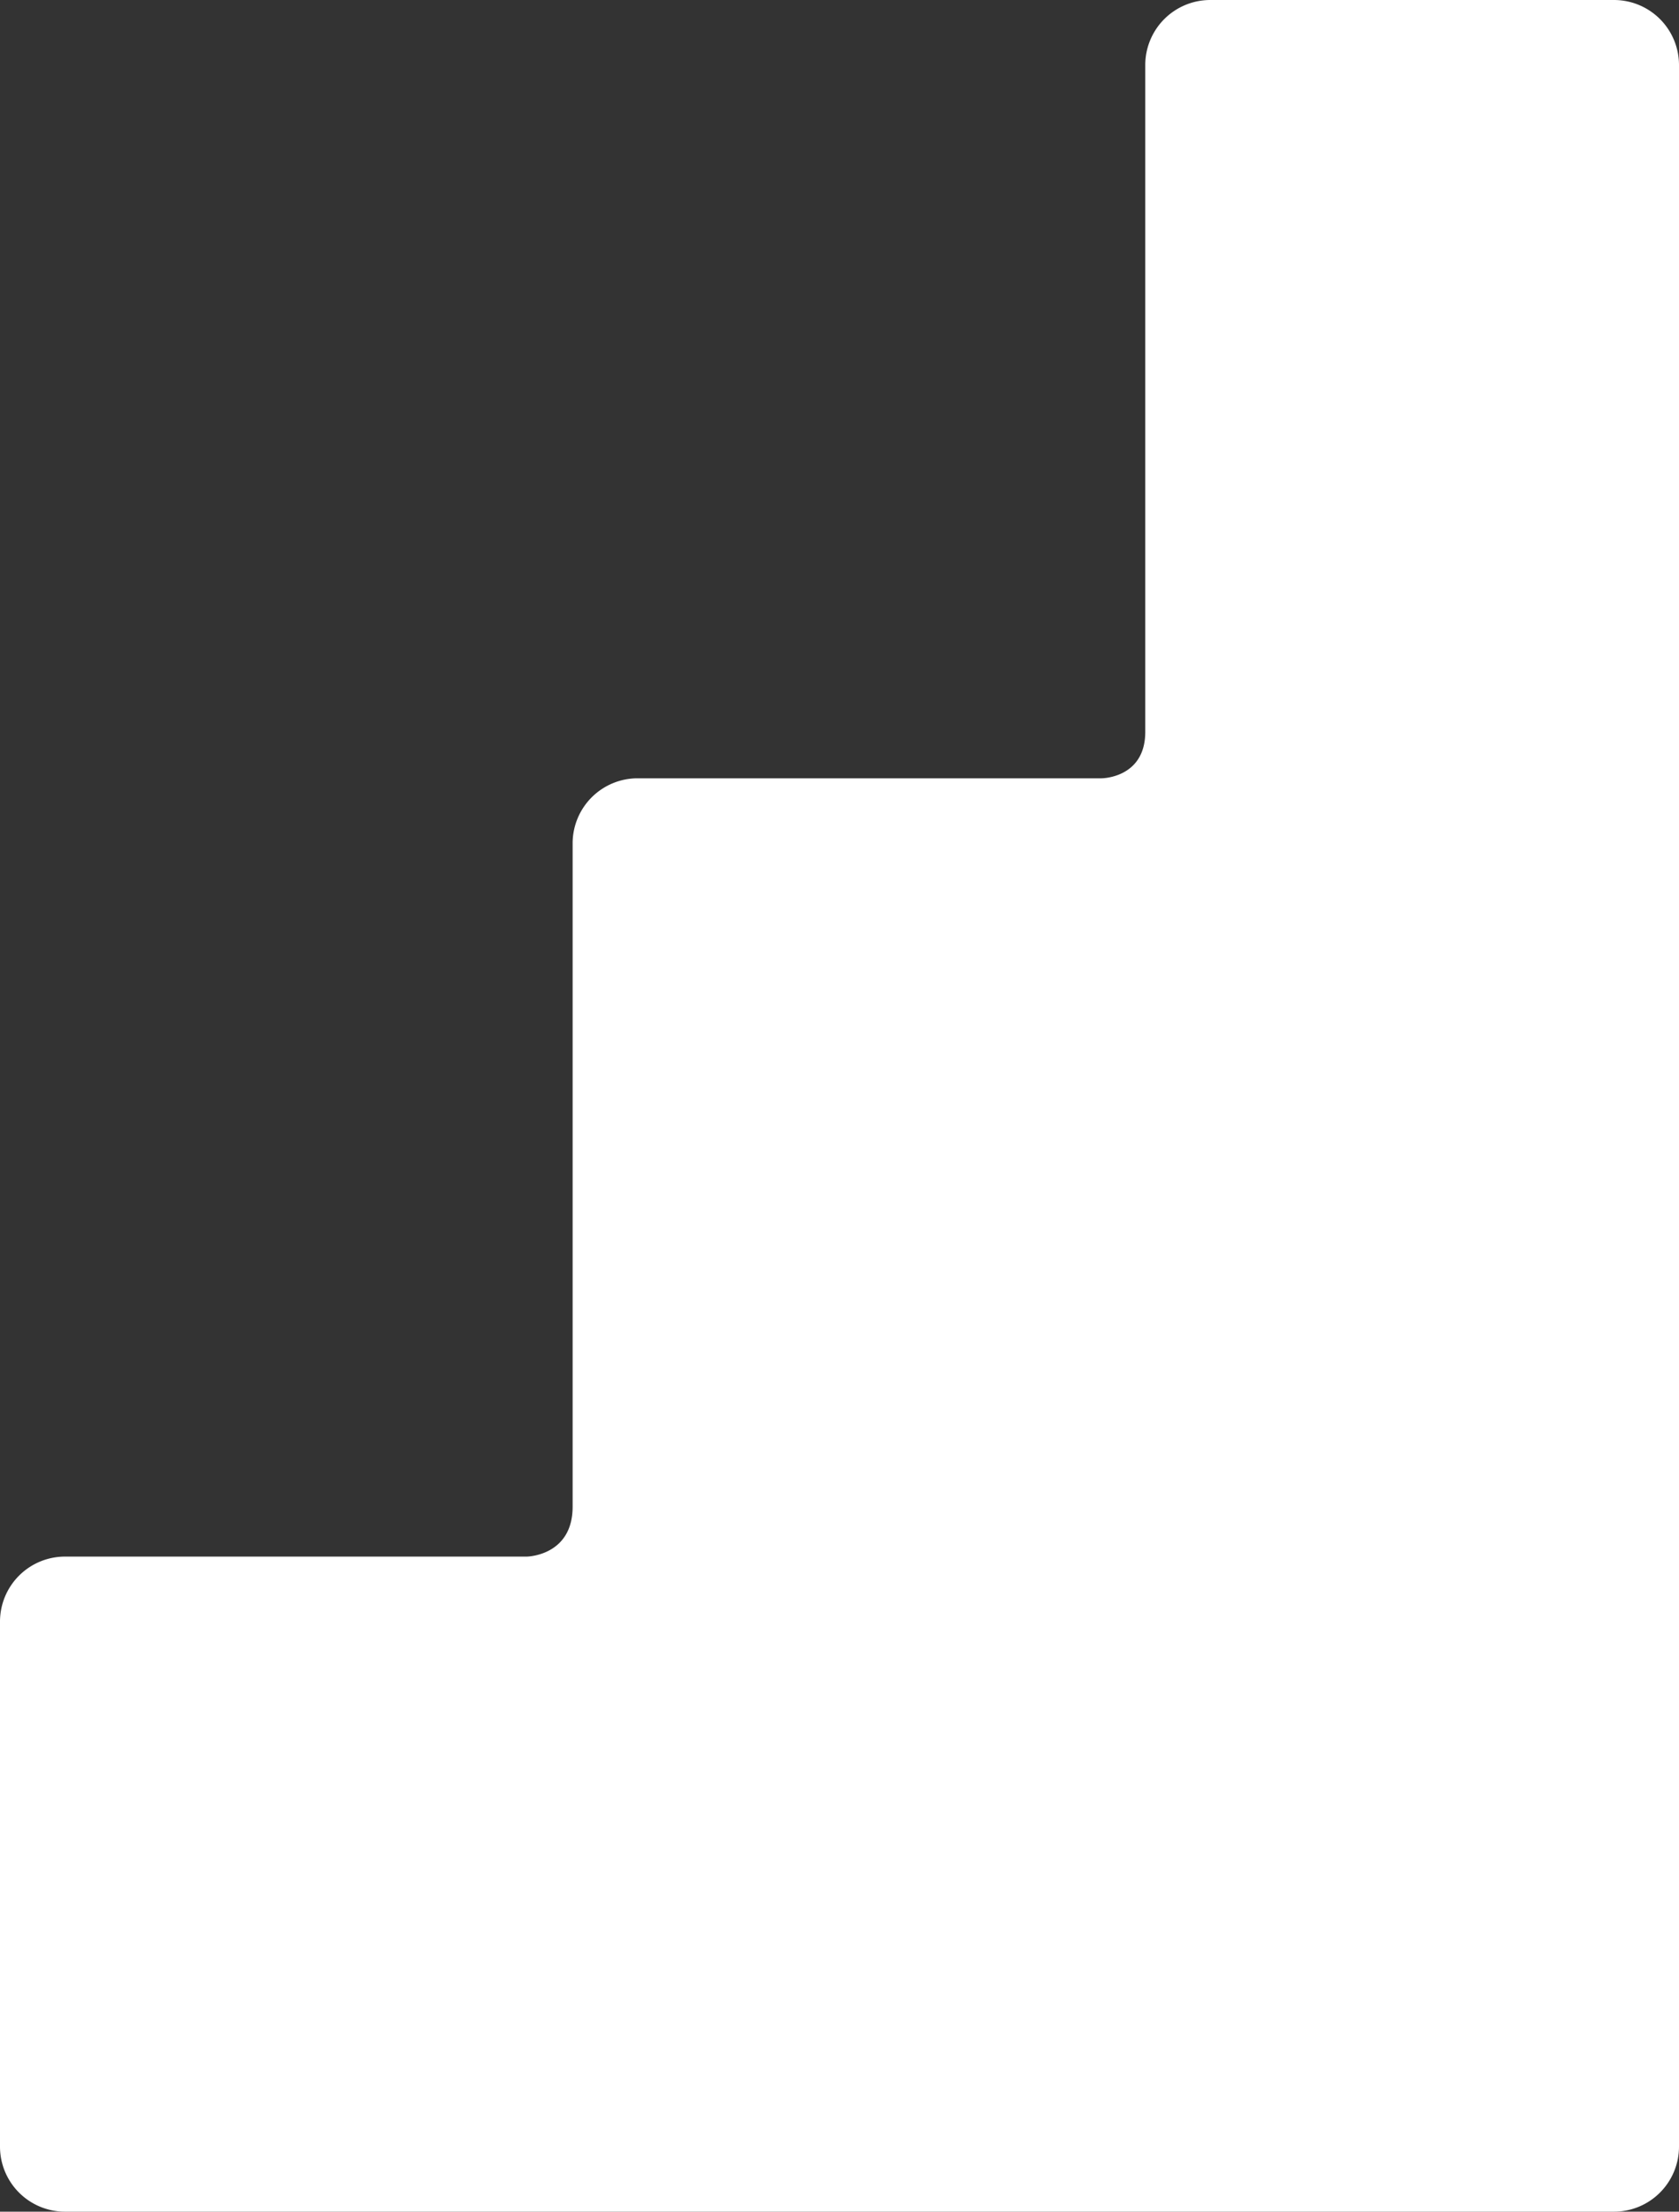 <?xml version="1.0" encoding="UTF-8"?> <svg xmlns="http://www.w3.org/2000/svg" viewBox="0 0 777 1023"><rect x="0" y="0" width="777" height="1023" fill="#333333" stroke="none"/> <defs> <style> .cls-1 { fill: #fff; } </style> </defs> <g id="Слой_2" data-name="Слой 2"> <g id="Слой_1-2" data-name="Слой 1"> <path class="cls-1" d="M747,0H560a30.09,30.09,0,0,0-30,30V338.52C530,360,509.76,360,509.76,360H295a30.09,30.09,0,0,0-30,30V696.91c0,22.83-21.2,23.09-21.2,23.09H30A30.09,30.09,0,0,0,0,750V993a30.09,30.09,0,0,0,30,30H747a30.09,30.09,0,0,0,30-30V30A30.09,30.09,0,0,0,747,0Z"></path> </g> </g> </svg> 